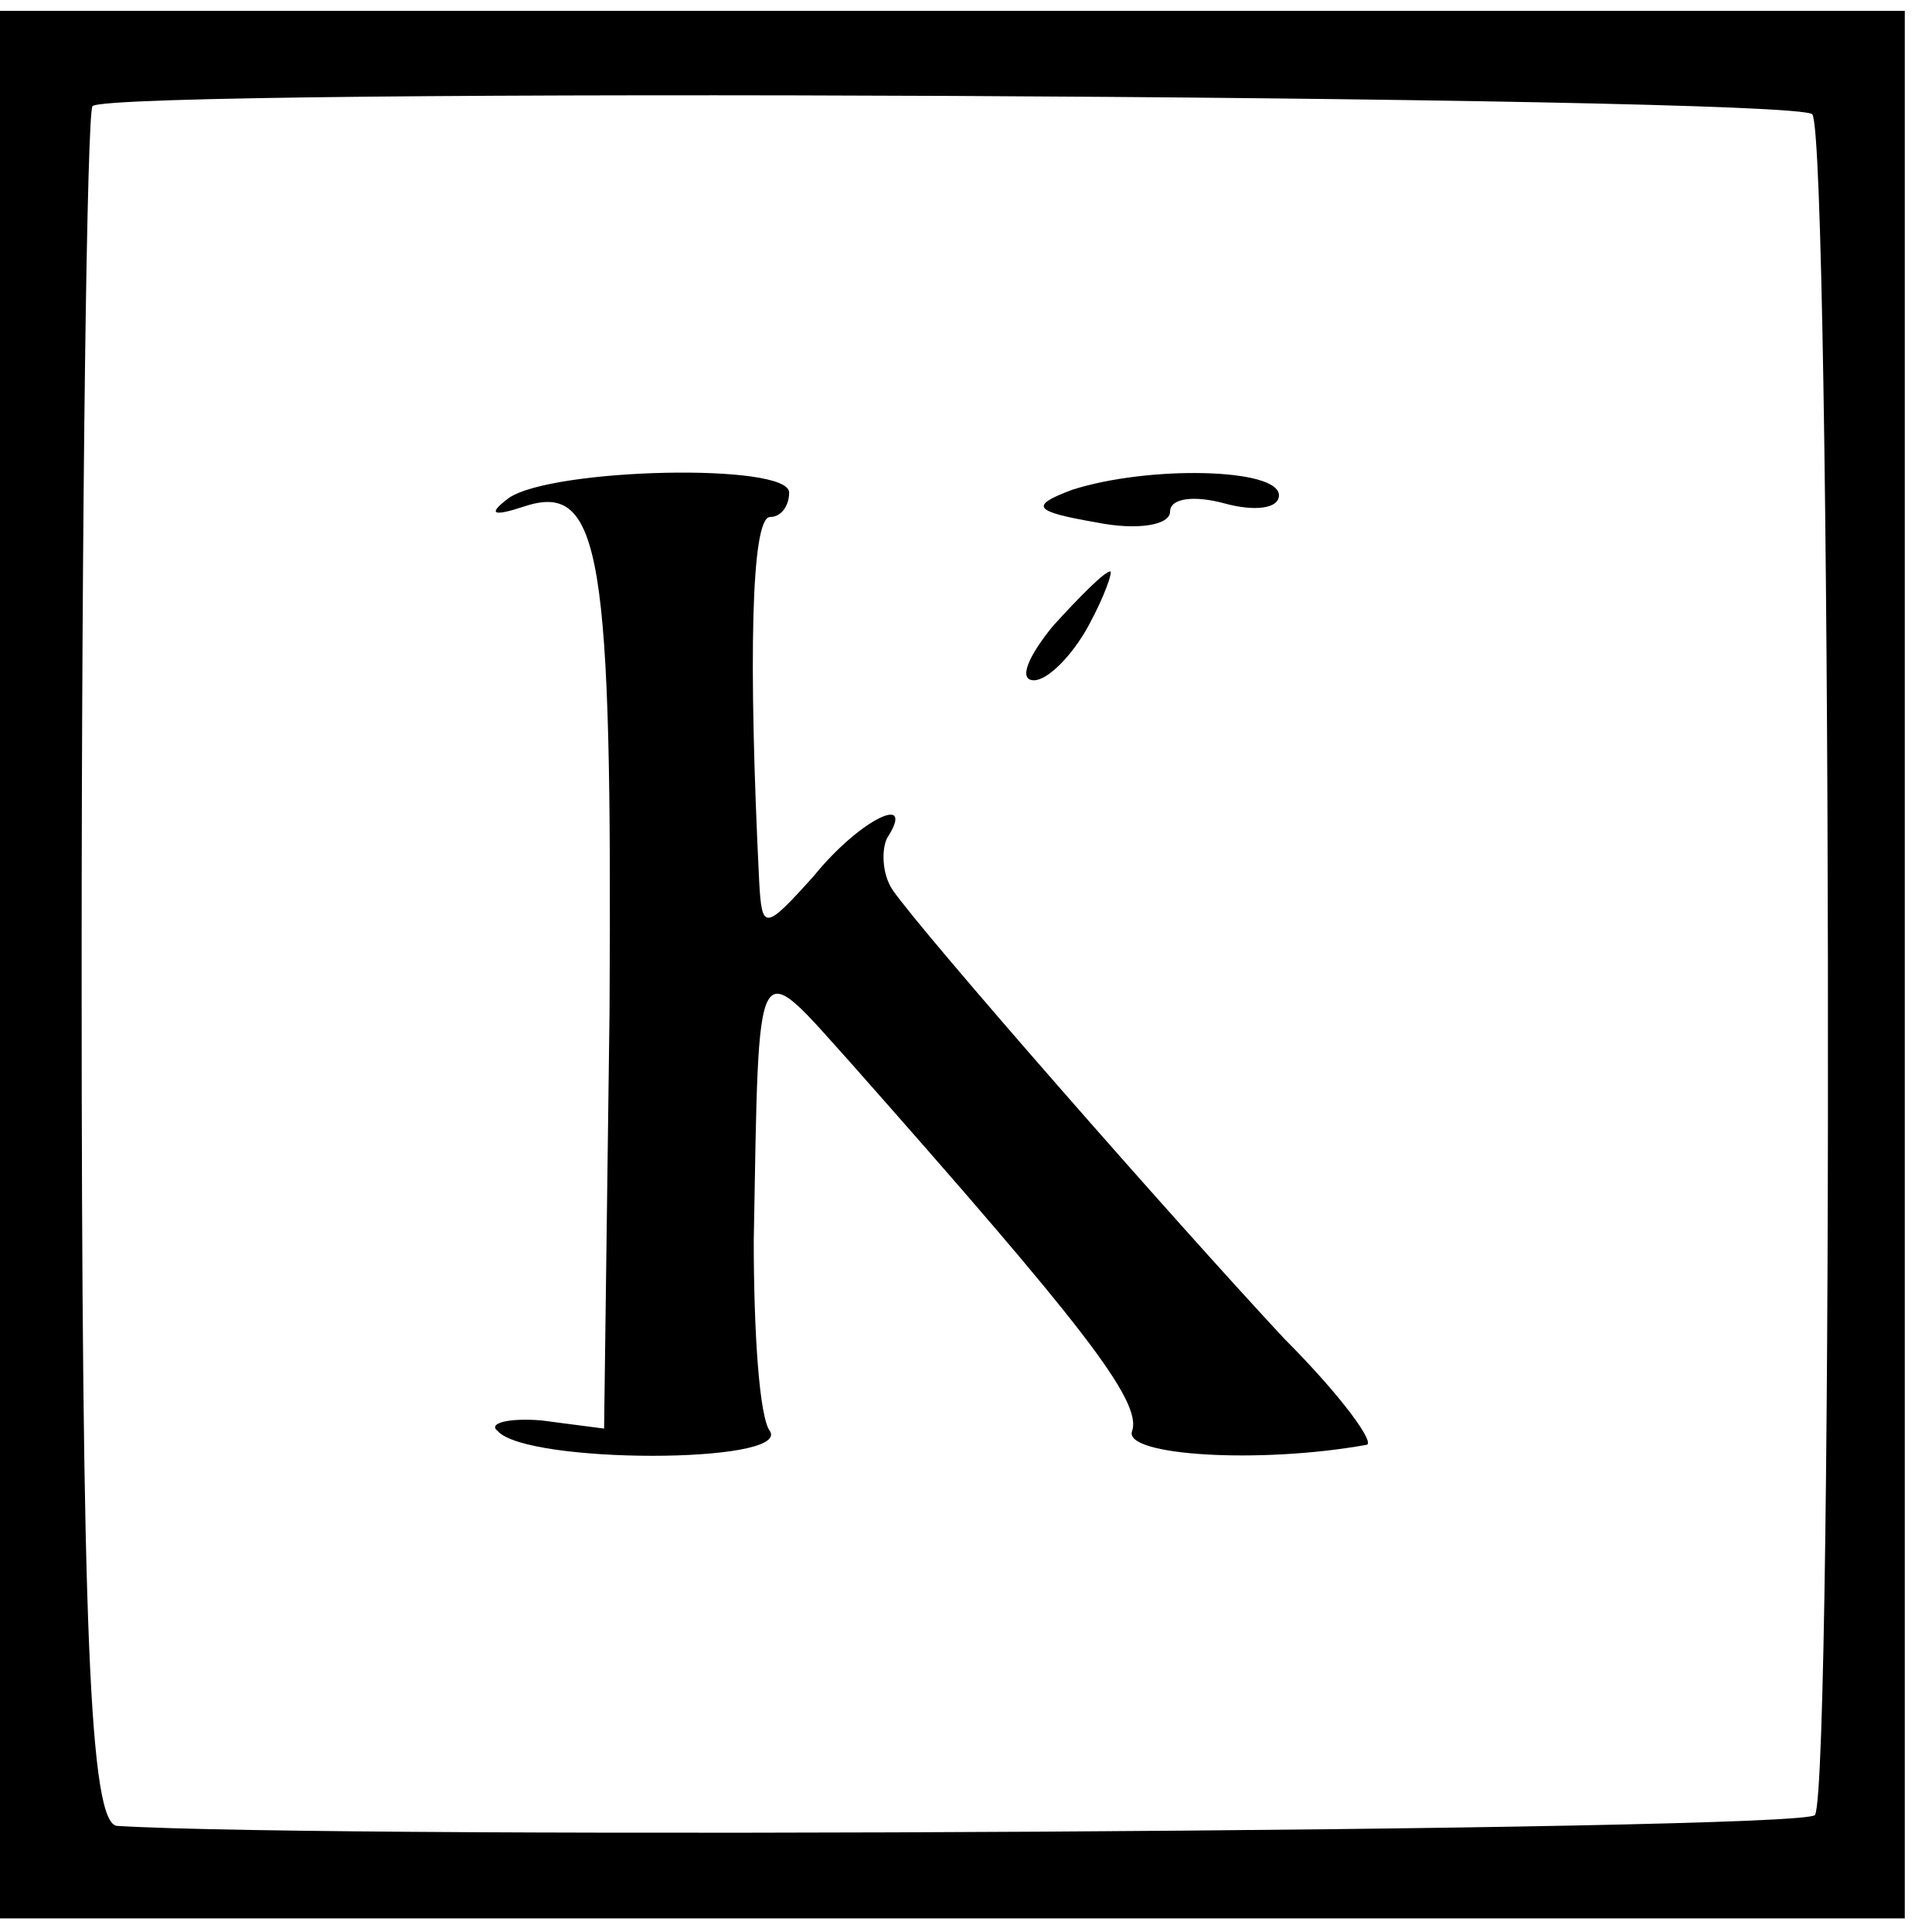 <?xml version="1.0" standalone="no"?>
<!DOCTYPE svg PUBLIC "-//W3C//DTD SVG 20010904//EN"
 "http://www.w3.org/TR/2001/REC-SVG-20010904/DTD/svg10.dtd">
<svg version="1.0" xmlns="http://www.w3.org/2000/svg"
 width="71pt" height="71pt" viewBox="0 0 71 71"
 preserveAspectRatio="xMidYMid meet">
<g transform="translate(0,71) scale(0.1,-0.1)"
fill="#000000" stroke="none">
<path d="M0 356 l0 -351 350 0 350 0 0 350 0 351 -350 0 -350 0 0 -350z m666
312 c7 -8 8 -613 1 -625 -4 -6 -545 -9 -624 -4 -10 1 -13 71 -13 314 0 173 2
316 4 318 7 7 625 4 632 -3z"/>
<path d="M187 527 c-8 -6 -6 -7 6 -3 28 9 32 -18 31 -186 l-2 -153 -23 3 c-12
1 -20 -1 -16 -4 11 -12 107 -12 100 0 -4 5 -6 37 -6 70 2 109 0 105 36 65 84
-95 107 -124 103 -135 -3 -9 47 -12 86 -5 4 0 -9 18 -30 39 -41 44 -133 149
-144 165 -4 6 -4 15 -2 19 11 17 -10 7 -27 -14 -18 -20 -19 -20 -20 -2 -4 81
-3 134 4 134 4 0 7 4 7 9 0 11 -87 9 -103 -2z"/>
<path d="M394 530 c-16 -6 -14 -8 9 -12 15 -3 27 -1 27 4 0 5 9 6 20 3 11 -3
20 -2 20 3 0 10 -48 11 -76 2z"/>
<path d="M387 480 c-9 -11 -13 -20 -7 -20 5 0 14 9 20 20 6 11 9 20 8 20 -2 0
-11 -9 -21 -20z"/>
</g>
</svg>

